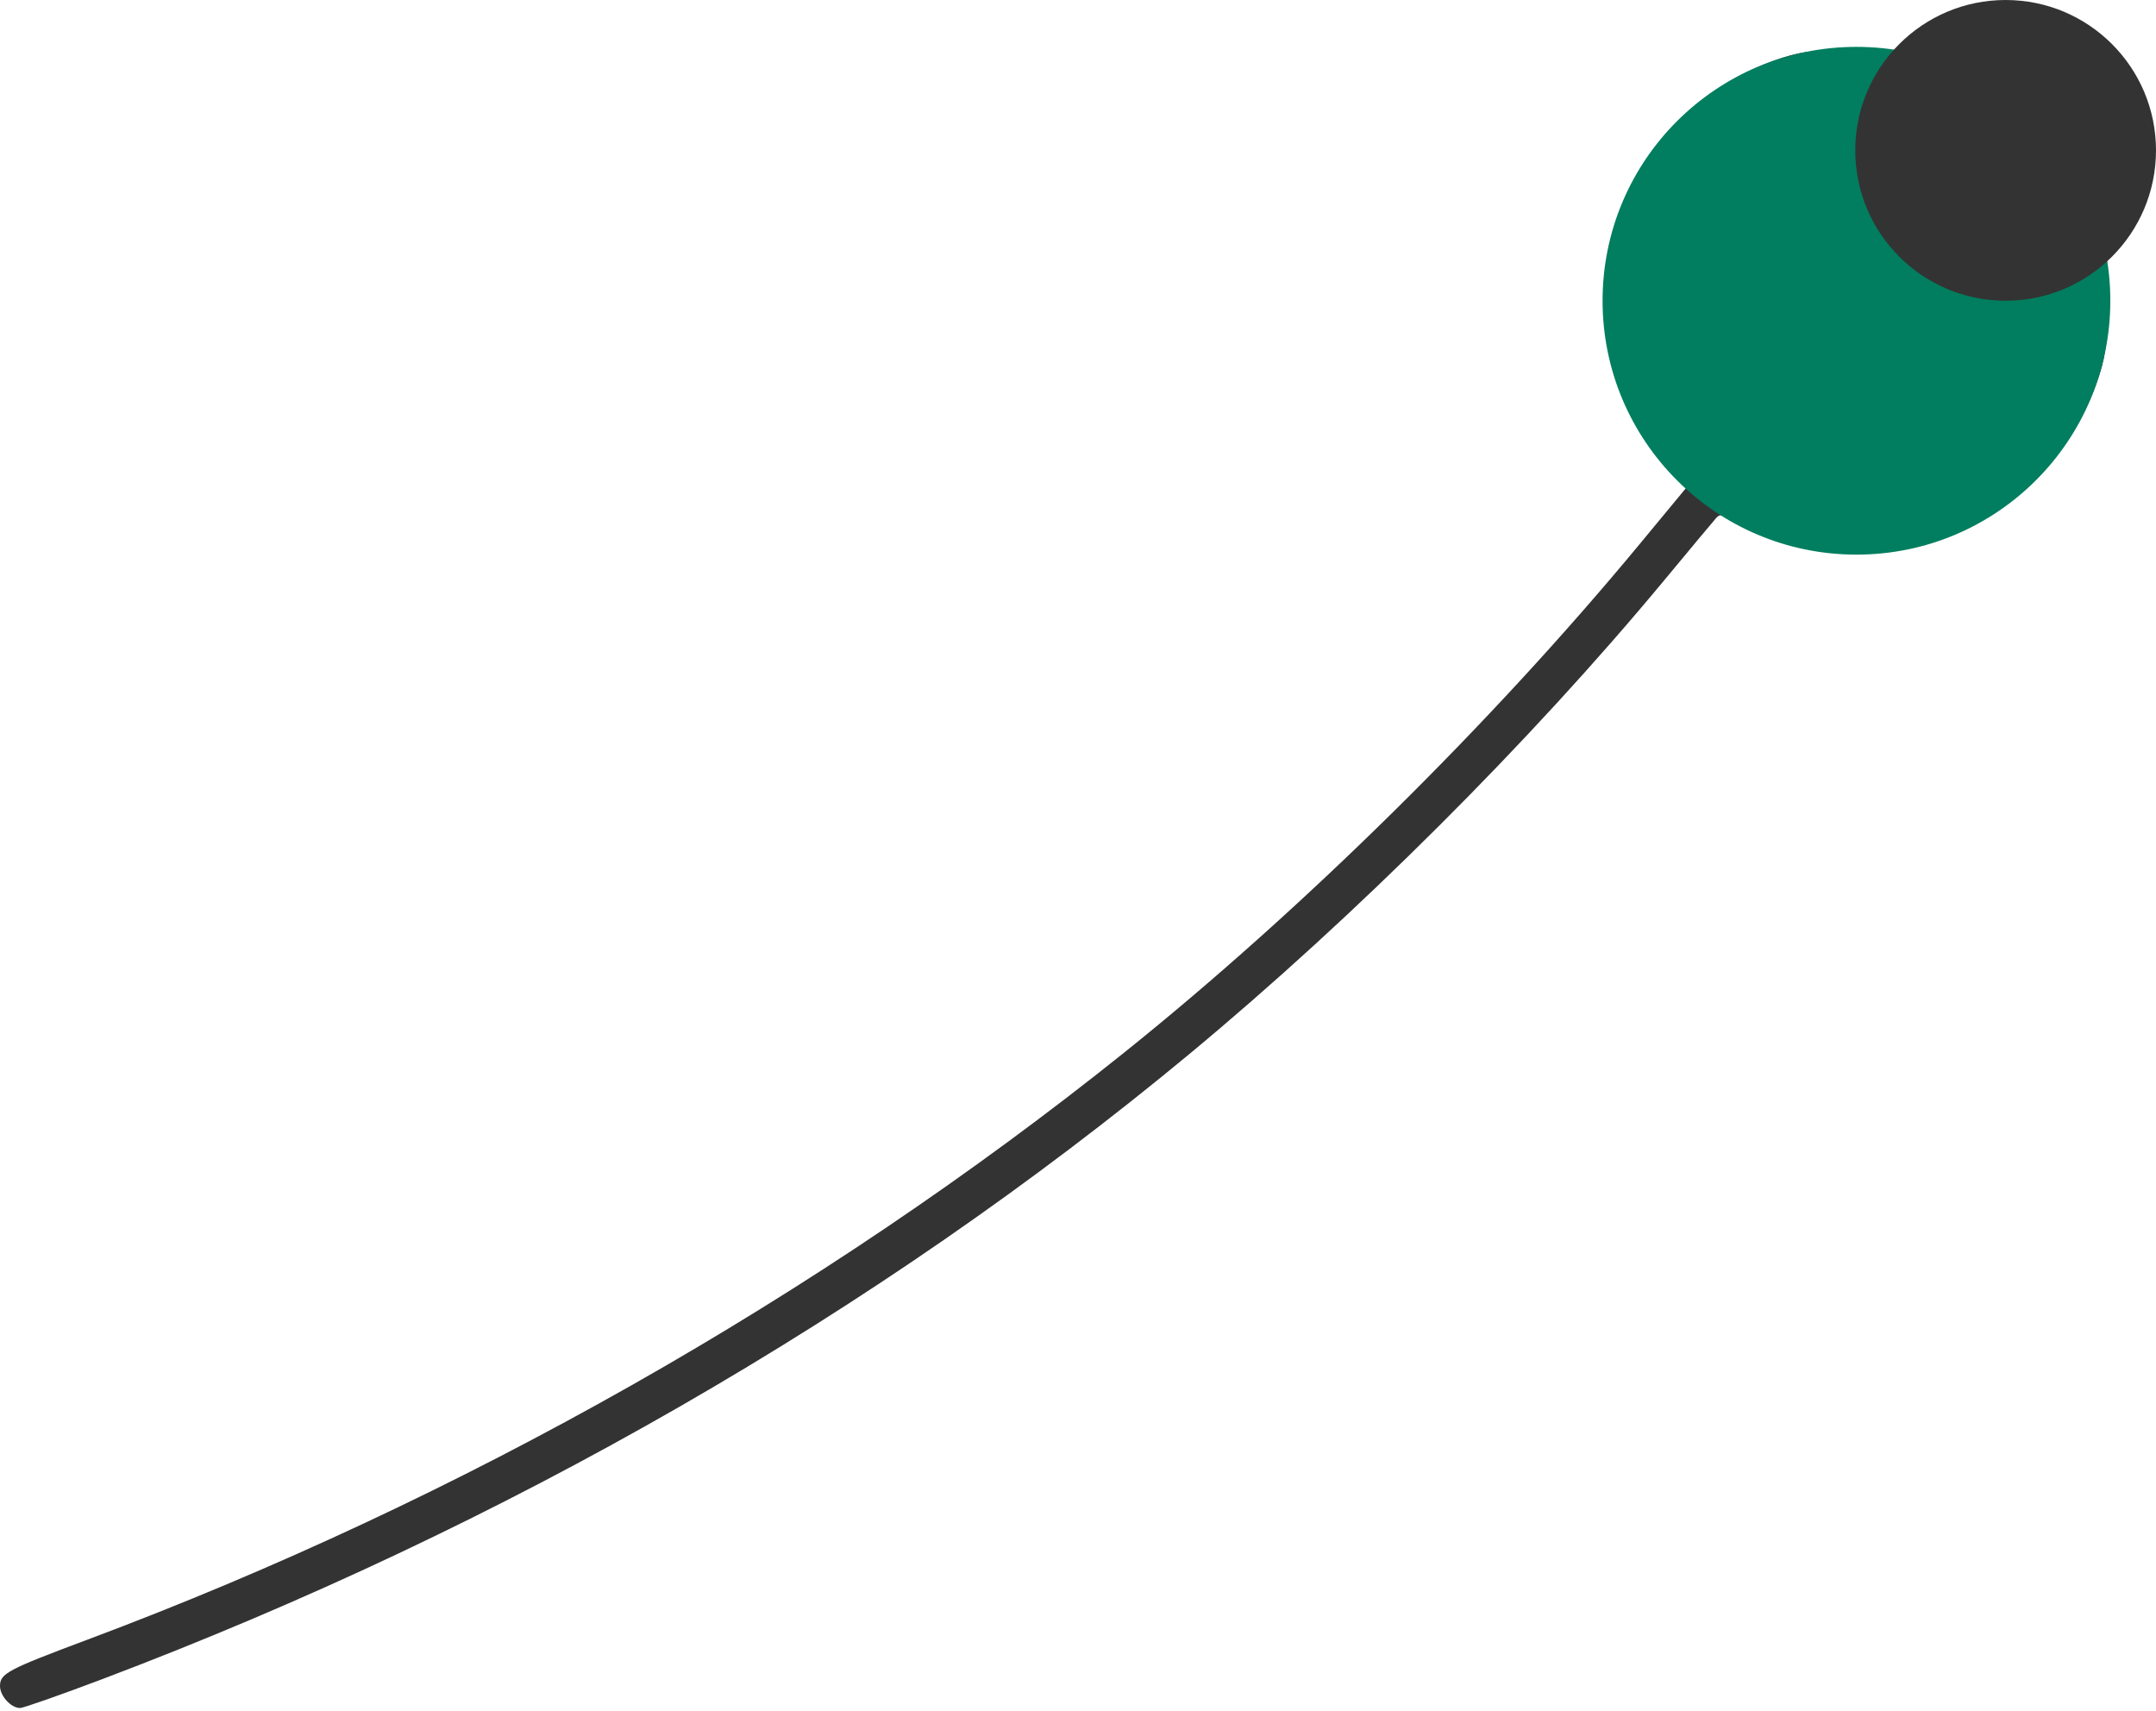 <svg width="552" height="438" viewBox="0 0 552 438" fill="none" xmlns="http://www.w3.org/2000/svg">
<path fill-rule="evenodd" clip-rule="evenodd" d="M484.5 26.438C481.322 27.489 480.172 20.994 479.5 21.545C478.827 22.097 482.425 12.285 475 12.5C463.586 12.832 460.371 13.298 454.193 15.517C428.474 24.754 411.035 49.517 411.035 76.802C411.035 91.823 416.382 106.388 426.29 118.352L431.714 124.902L419.757 139.352C381.767 185.262 333.545 232.832 287.879 269.445C209.948 331.928 117.937 384.045 22.5 419.759C1.88 427.476 0 428.471 0 431.669C0 434.222 2.812 437.301 5.144 437.301C5.961 437.301 15.447 433.967 26.224 429.893C129.337 390.908 224.62 336.117 304.5 269.876C346.955 234.671 391.791 189.939 426.071 148.587C432.812 140.455 438.847 133.225 439.481 132.52C440.409 131.49 441.503 131.719 445.067 133.688C457.213 140.399 474.851 142.901 489 139.92C510.591 135.371 529.274 119.024 536.785 98.109C538.999 91.944 539.471 88.701 539.807 77.36C540.068 68.561 526.637 67.891 527.5 66.544C532.595 58.596 493.502 71.695 489 61.86C481.094 44.591 502.095 20.615 484.5 26.438Z" fill="#333333"/>
<circle cx="475.307" cy="77" r="65" fill="#007E5F"/>
<circle cx="513.5" cy="38.5" r="38.5" fill="#333333"/>
</svg>
